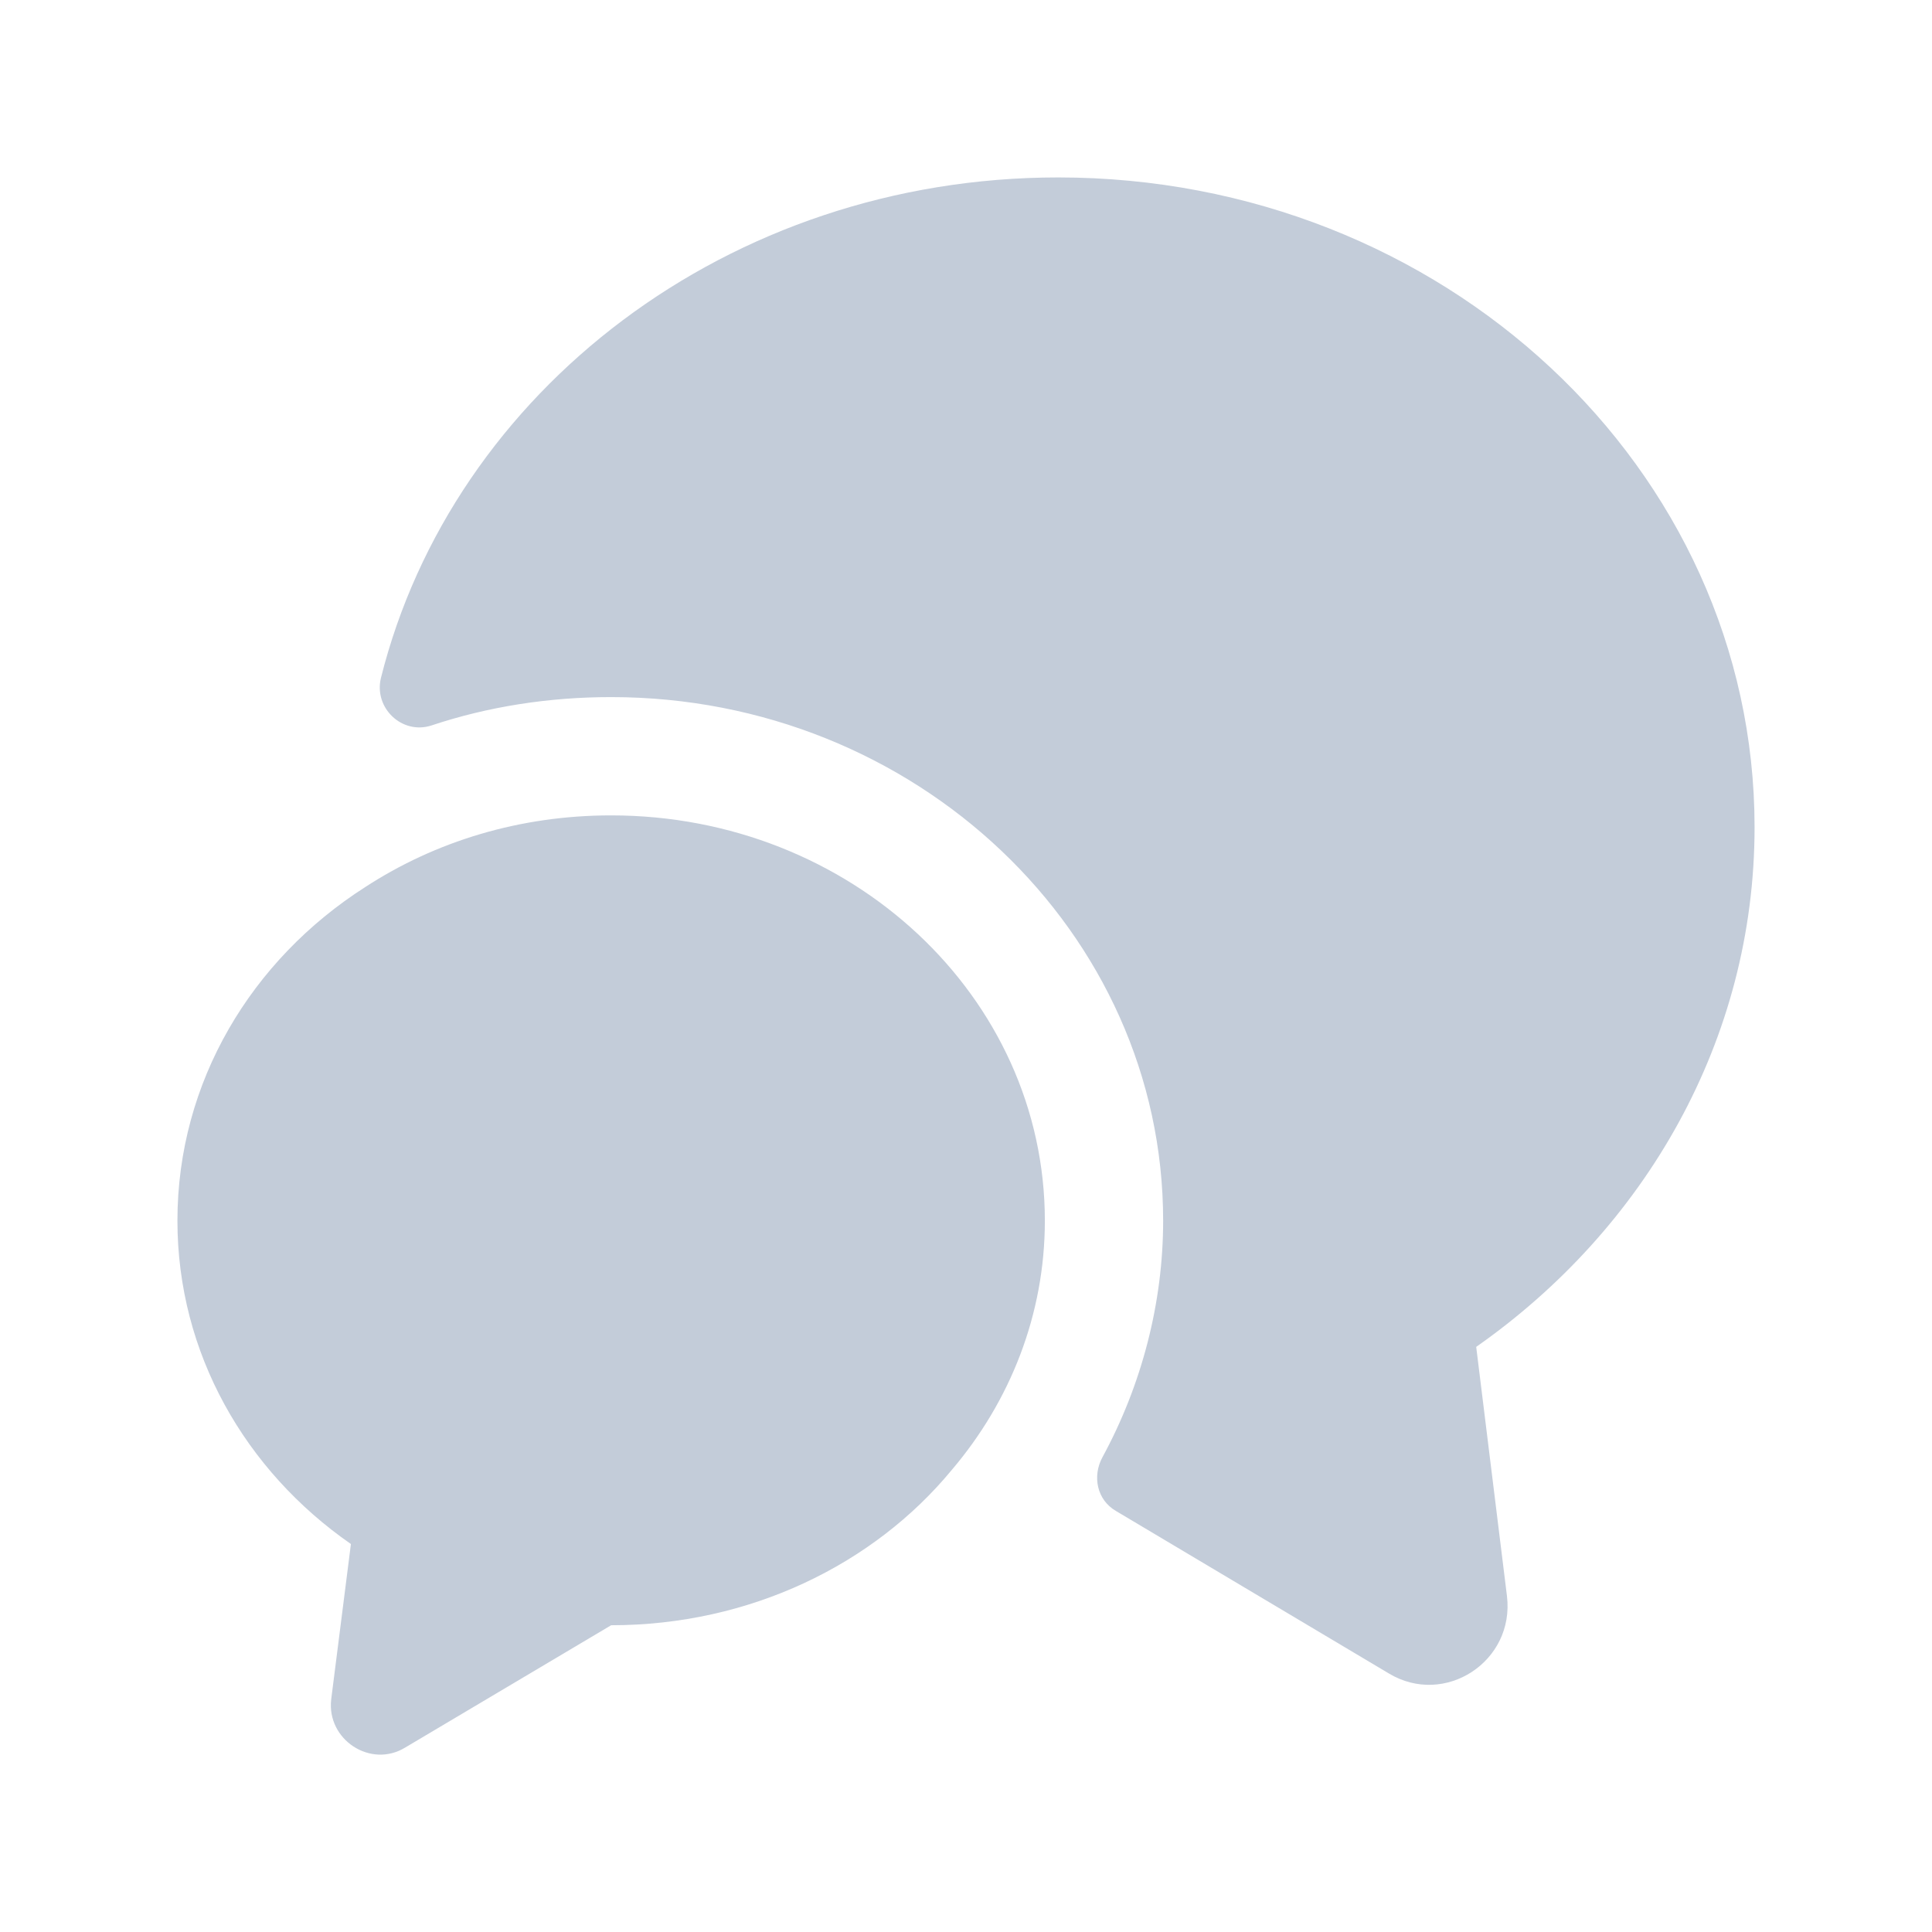 <svg width="49" height="49" viewBox="0 0 49 49" fill="none" xmlns="http://www.w3.org/2000/svg">
<path d="M37.44 34.16L38.22 40.48C38.42 42.14 36.64 43.3 35.22 42.44L28.3 38.32C27.82 38.04 27.7 37.44 27.96 36.96C28.96 35.12 29.5 33.04 29.5 30.96C29.5 23.64 23.22 17.68 15.5 17.68C13.92 17.68 12.38 17.92 10.94 18.4C10.2 18.64 9.48 17.96 9.66 17.2C11.48 9.92 18.48 4.5 26.84 4.5C36.6 4.5 44.5 11.88 44.5 20.98C44.5 26.38 41.72 31.16 37.44 34.16Z" fill="#C3CCD9"/>
<path d="M26.5 30.96C26.5 33.34 25.62 35.54 24.14 37.28C22.16 39.68 19.02 41.22 15.5 41.22L10.28 44.32C9.4 44.86 8.28 44.12 8.4 43.1L8.9 39.16C6.22 37.3 4.5 34.32 4.5 30.96C4.5 27.44 6.38 24.34 9.26 22.5C11.04 21.34 13.18 20.68 15.5 20.68C21.58 20.68 26.5 25.28 26.5 30.96Z" fill="#C3CCD9"/>
</svg>
